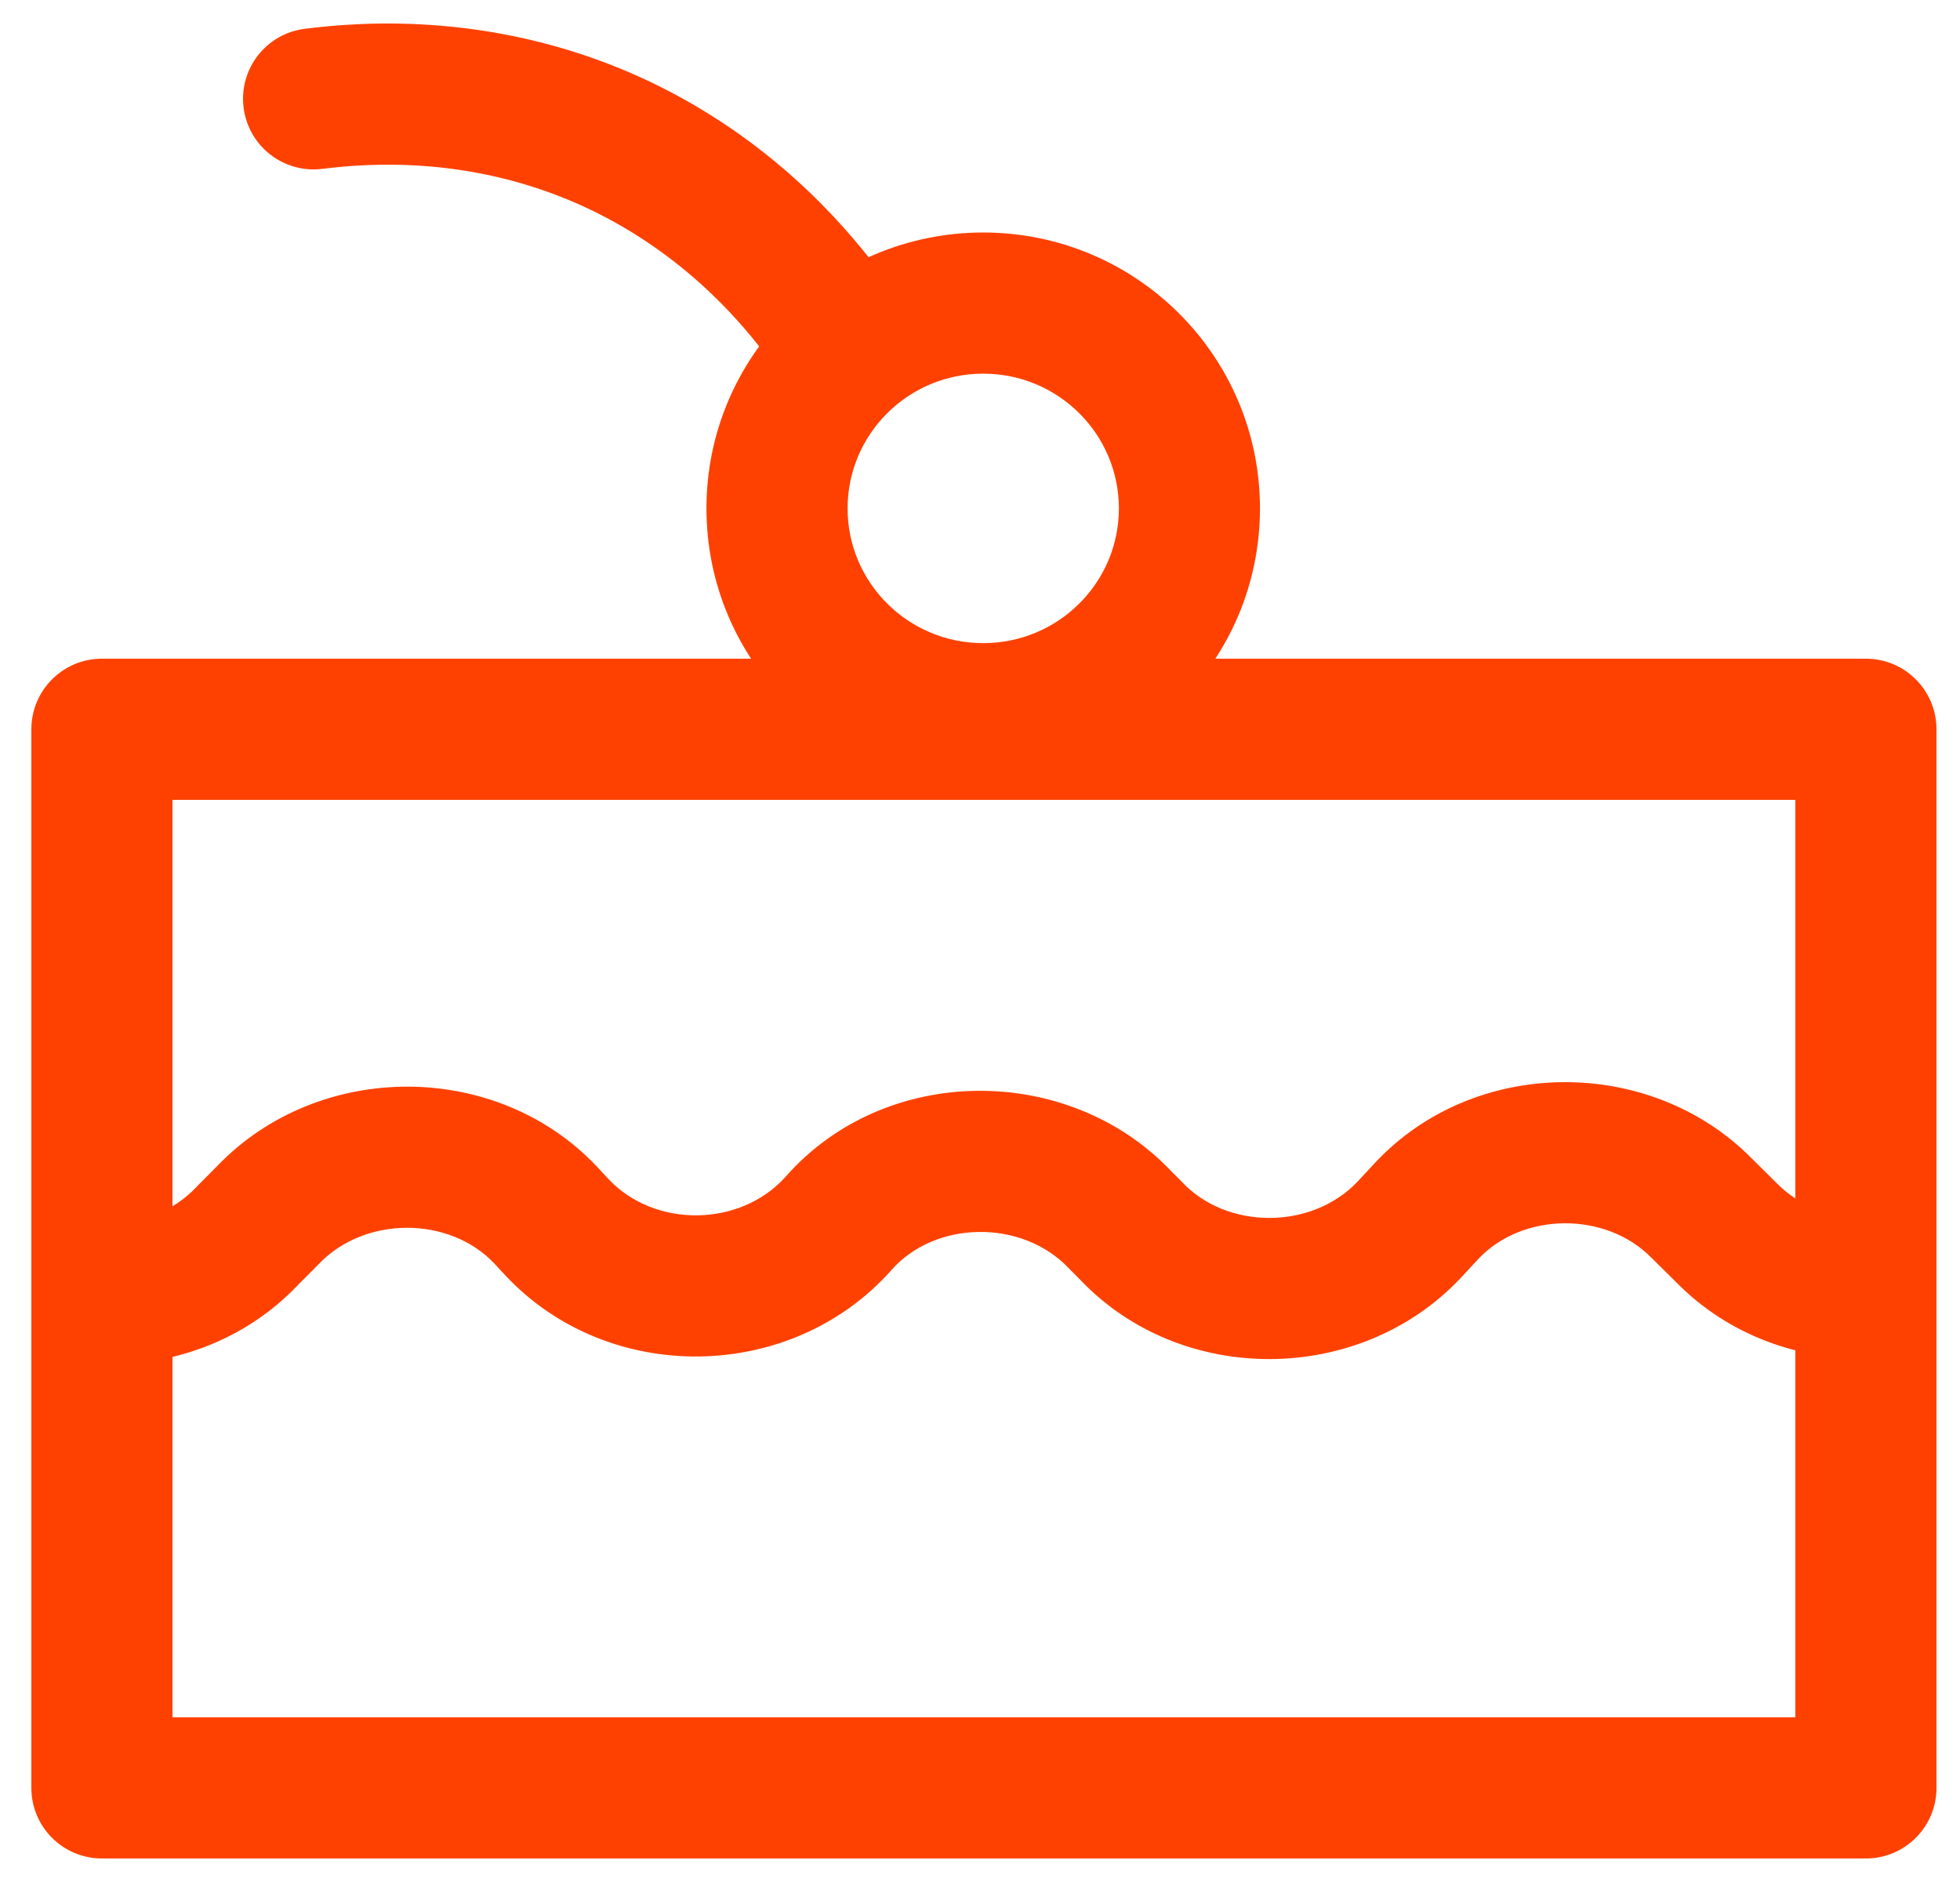 <?xml version="1.0" encoding="UTF-8"?> <svg xmlns="http://www.w3.org/2000/svg" width="50" height="48" viewBox="0 0 50 48" fill="none"><path fill-rule="evenodd" clip-rule="evenodd" d="M0.8 18.6C0.8 17.606 1.606 16.8 2.6 16.8H47.6C48.594 16.8 49.4 17.606 49.4 18.6V45.6C49.4 46.594 48.594 47.4 47.6 47.4H2.6C1.606 47.4 0.8 46.594 0.8 45.6V18.6ZM4.4 20.4V43.8H45.8V20.4H4.4Z" fill="#FE4101"></path><path fill-rule="evenodd" clip-rule="evenodd" d="M42.129 32.079C40.956 30.886 38.827 30.915 37.706 32.117L37.246 32.612C34.666 35.334 30.118 35.355 27.542 32.625L27.295 32.377L27.266 32.347C26.067 31.083 23.854 31.126 22.742 32.392L22.734 32.401C20.177 35.272 15.528 35.341 12.895 32.532L12.887 32.524L12.603 32.217C11.461 31.017 9.315 31.006 8.139 32.232L8.116 32.256L7.602 32.773C6.229 34.219 4.338 34.86 2.535 34.795C1.542 34.76 0.765 33.925 0.801 32.932C0.837 31.939 1.671 31.162 2.664 31.198C3.557 31.23 4.413 30.908 5 30.285C5.011 30.273 5.022 30.261 5.034 30.25L5.553 29.727C8.14 27.045 12.658 27.036 15.224 29.75L15.237 29.763L15.524 30.073C16.706 31.329 18.889 31.301 20.042 30.011C22.584 27.123 27.243 27.113 29.861 29.852L30.113 30.104C30.126 30.118 30.139 30.131 30.152 30.145C31.289 31.362 33.45 31.378 34.627 30.141L35.072 29.663L35.073 29.662C37.607 26.944 42.095 26.921 44.687 29.545L45.331 30.183C45.903 30.764 46.708 31.067 47.566 31.051C48.56 31.033 49.381 31.824 49.4 32.818C49.418 33.812 48.627 34.632 47.633 34.651C45.899 34.683 44.11 34.069 42.775 32.718L42.129 32.079Z" fill="#FE4101"></path><path fill-rule="evenodd" clip-rule="evenodd" d="M25.082 9.53C23.164 9.53 21.622 11.076 21.622 12.967C21.622 14.857 23.164 16.403 25.082 16.403C27.001 16.403 28.543 14.857 28.543 12.967C28.543 11.076 27.001 9.53 25.082 9.53ZM18.022 12.967C18.022 9.073 21.191 5.93 25.082 5.93C28.974 5.93 32.142 9.073 32.142 12.967C32.142 16.86 28.974 20.003 25.082 20.003C21.191 20.003 18.022 16.86 18.022 12.967Z" fill="#FE4101"></path><path fill-rule="evenodd" clip-rule="evenodd" d="M7.778 0.734C9.182 0.559 12.724 0.254 16.582 2.084L16.587 2.087C19.656 3.554 21.483 5.676 22.34 6.794C22.945 7.583 22.795 8.713 22.006 9.317C21.217 9.922 20.087 9.773 19.483 8.984C18.799 8.092 17.386 6.46 15.036 5.335C12.094 3.94 9.368 4.164 8.222 4.307C7.236 4.429 6.336 3.729 6.214 2.743C6.091 1.756 6.791 0.857 7.778 0.734Z" fill="#FE4101"></path></svg> 